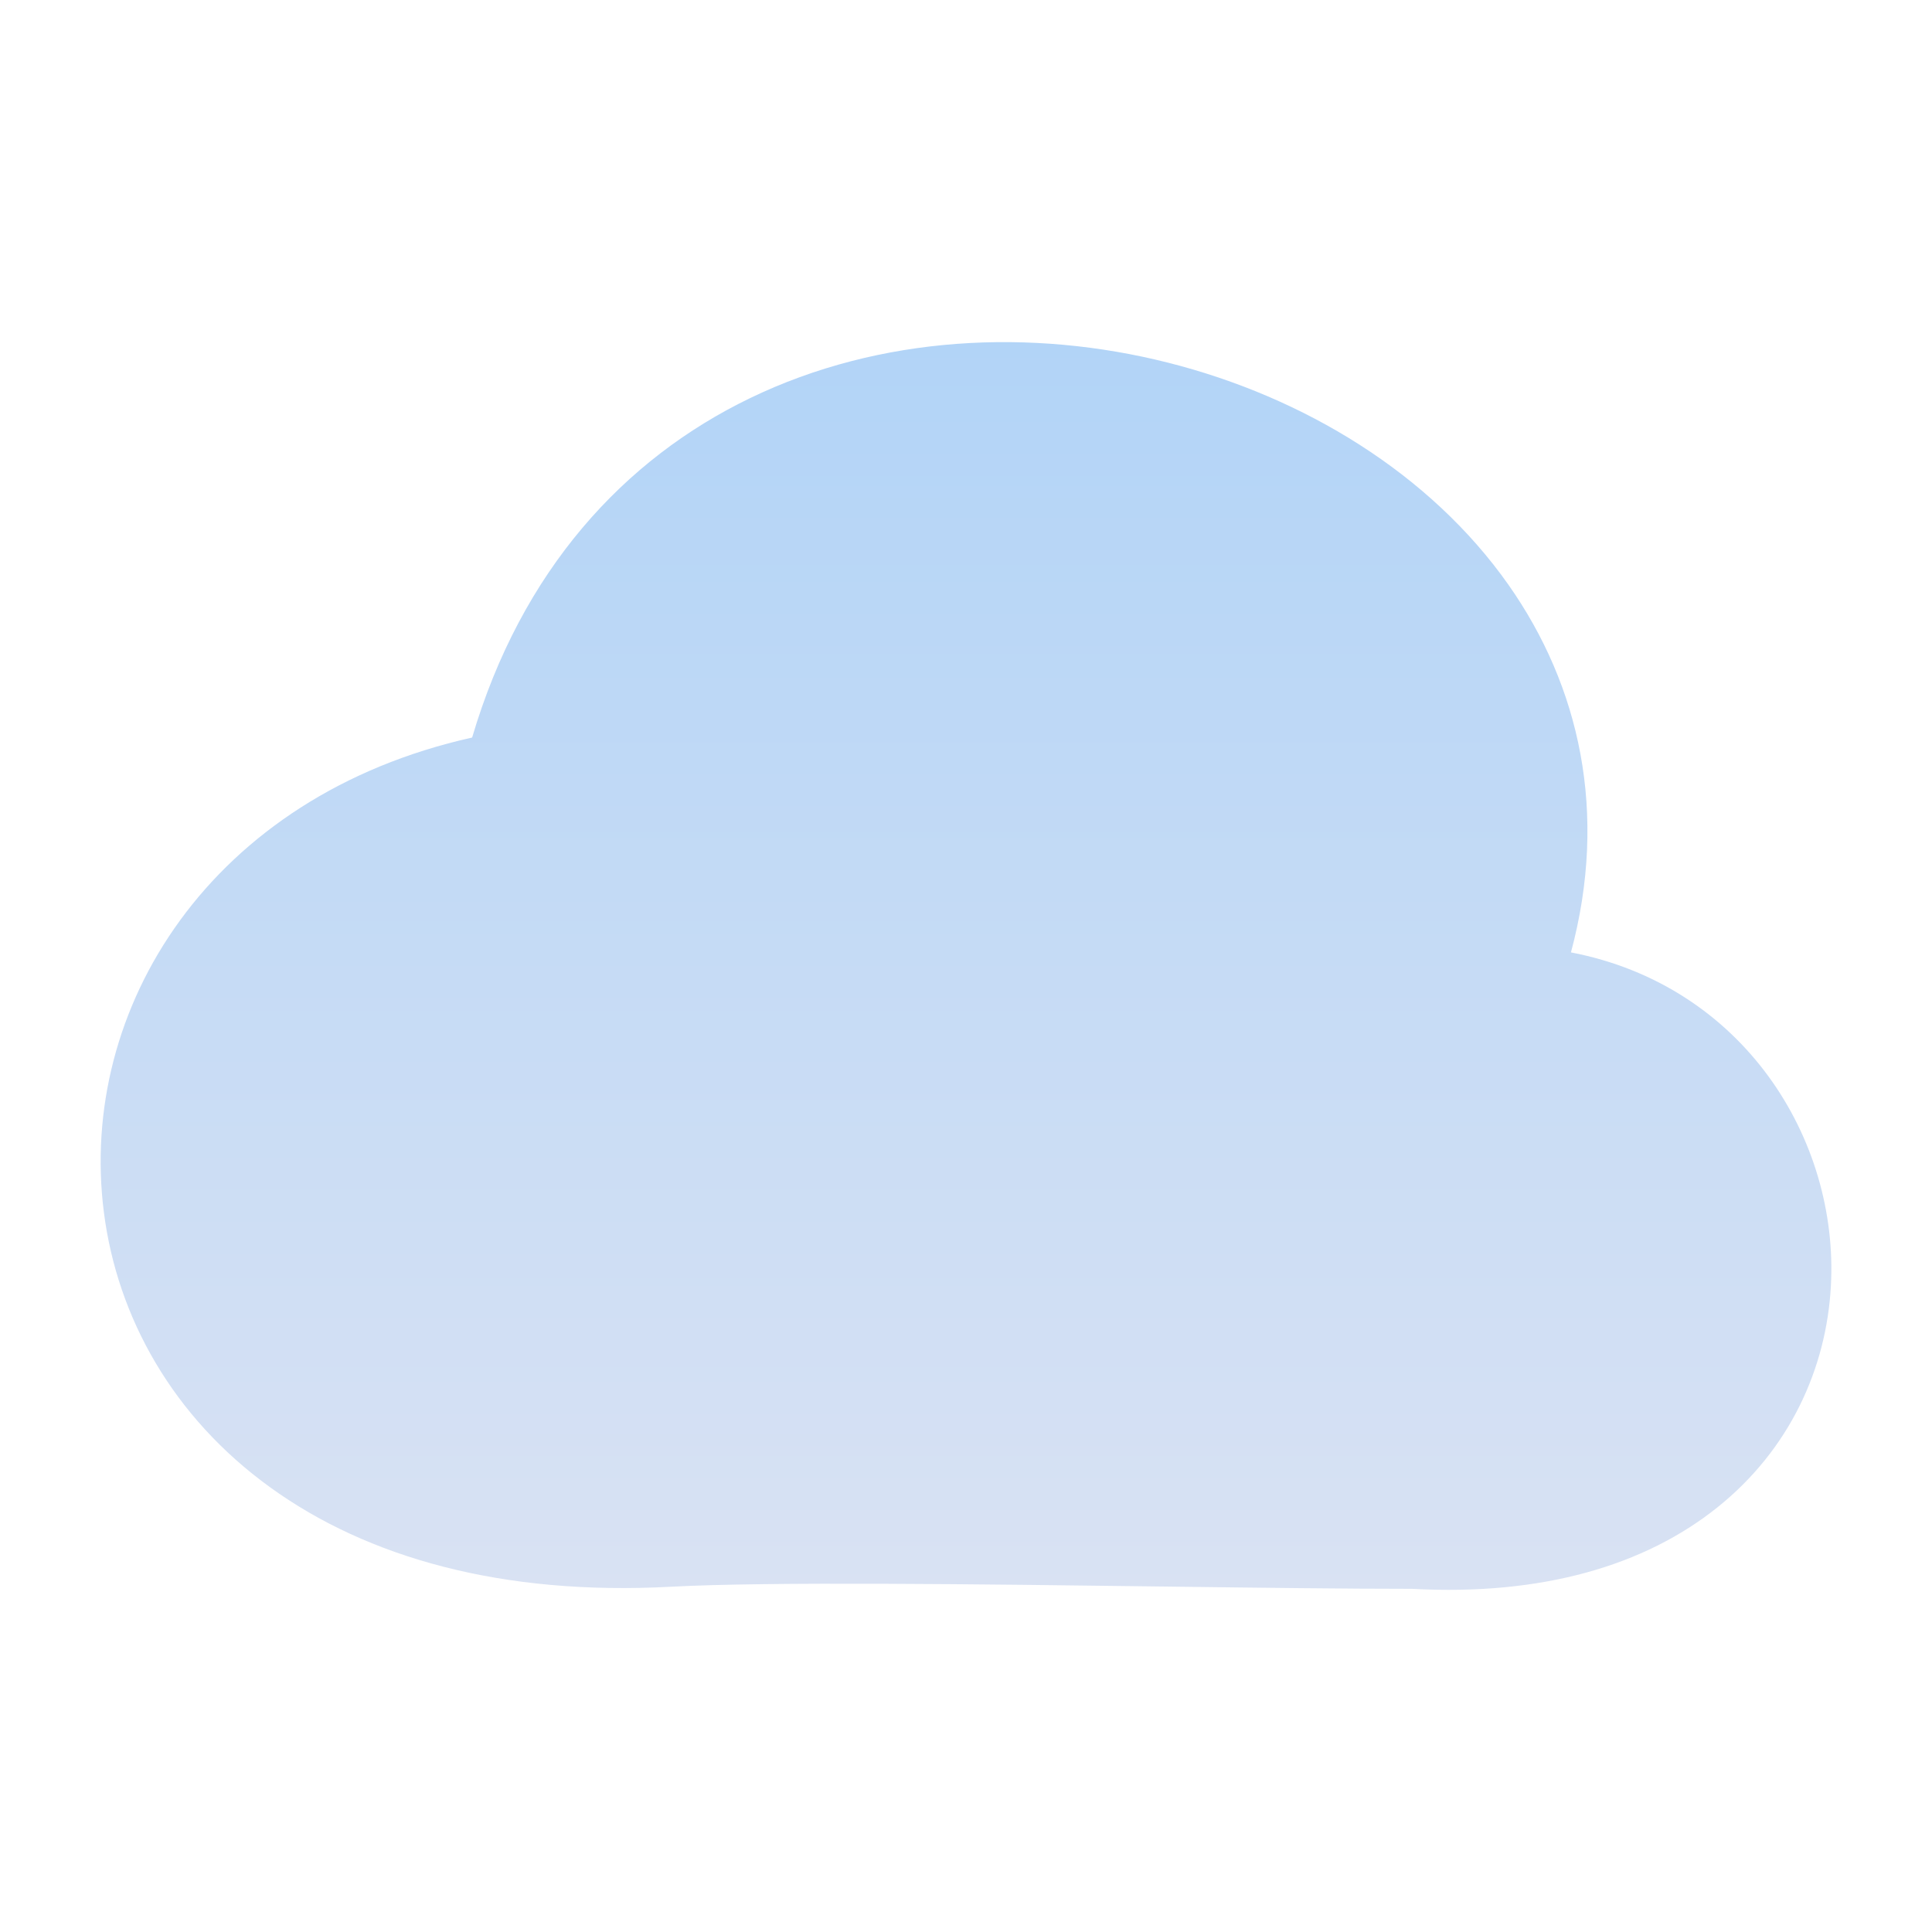 <svg width="24" height="24" viewBox="0 0 24 24" fill="none" xmlns="http://www.w3.org/2000/svg">
<path fill-rule="evenodd" clip-rule="evenodd" d="M18.739 7.265C19.622 8.521 19.981 10.095 19.515 11.831C21.654 12.242 22.844 14.148 22.744 15.975C22.689 16.993 22.236 18.004 21.333 18.726C20.435 19.445 19.16 19.826 17.541 19.737C16.742 19.737 15.657 19.724 14.498 19.709C12.167 19.679 9.538 19.646 8.335 19.711C6.235 19.824 4.561 19.348 3.356 18.476C2.149 17.604 1.458 16.366 1.291 15.063C0.964 12.525 2.617 9.886 5.865 9.162C6.478 7.085 7.752 5.702 9.315 4.947C10.938 4.162 12.819 4.078 14.509 4.505C16.197 4.931 17.767 5.884 18.739 7.265Z" fill="url(#paint0_linear_1024_21254)"/>
<defs>
<linearGradient id="paint0_linear_1024_21254" x1="12" y1="4.25" x2="12" y2="19.75" gradientUnits="userSpaceOnUse">
<stop stop-color="#B2D4F7"/>
<stop offset="1" stop-color="#D9E2F3"/>
</linearGradient>
</defs>
</svg>
